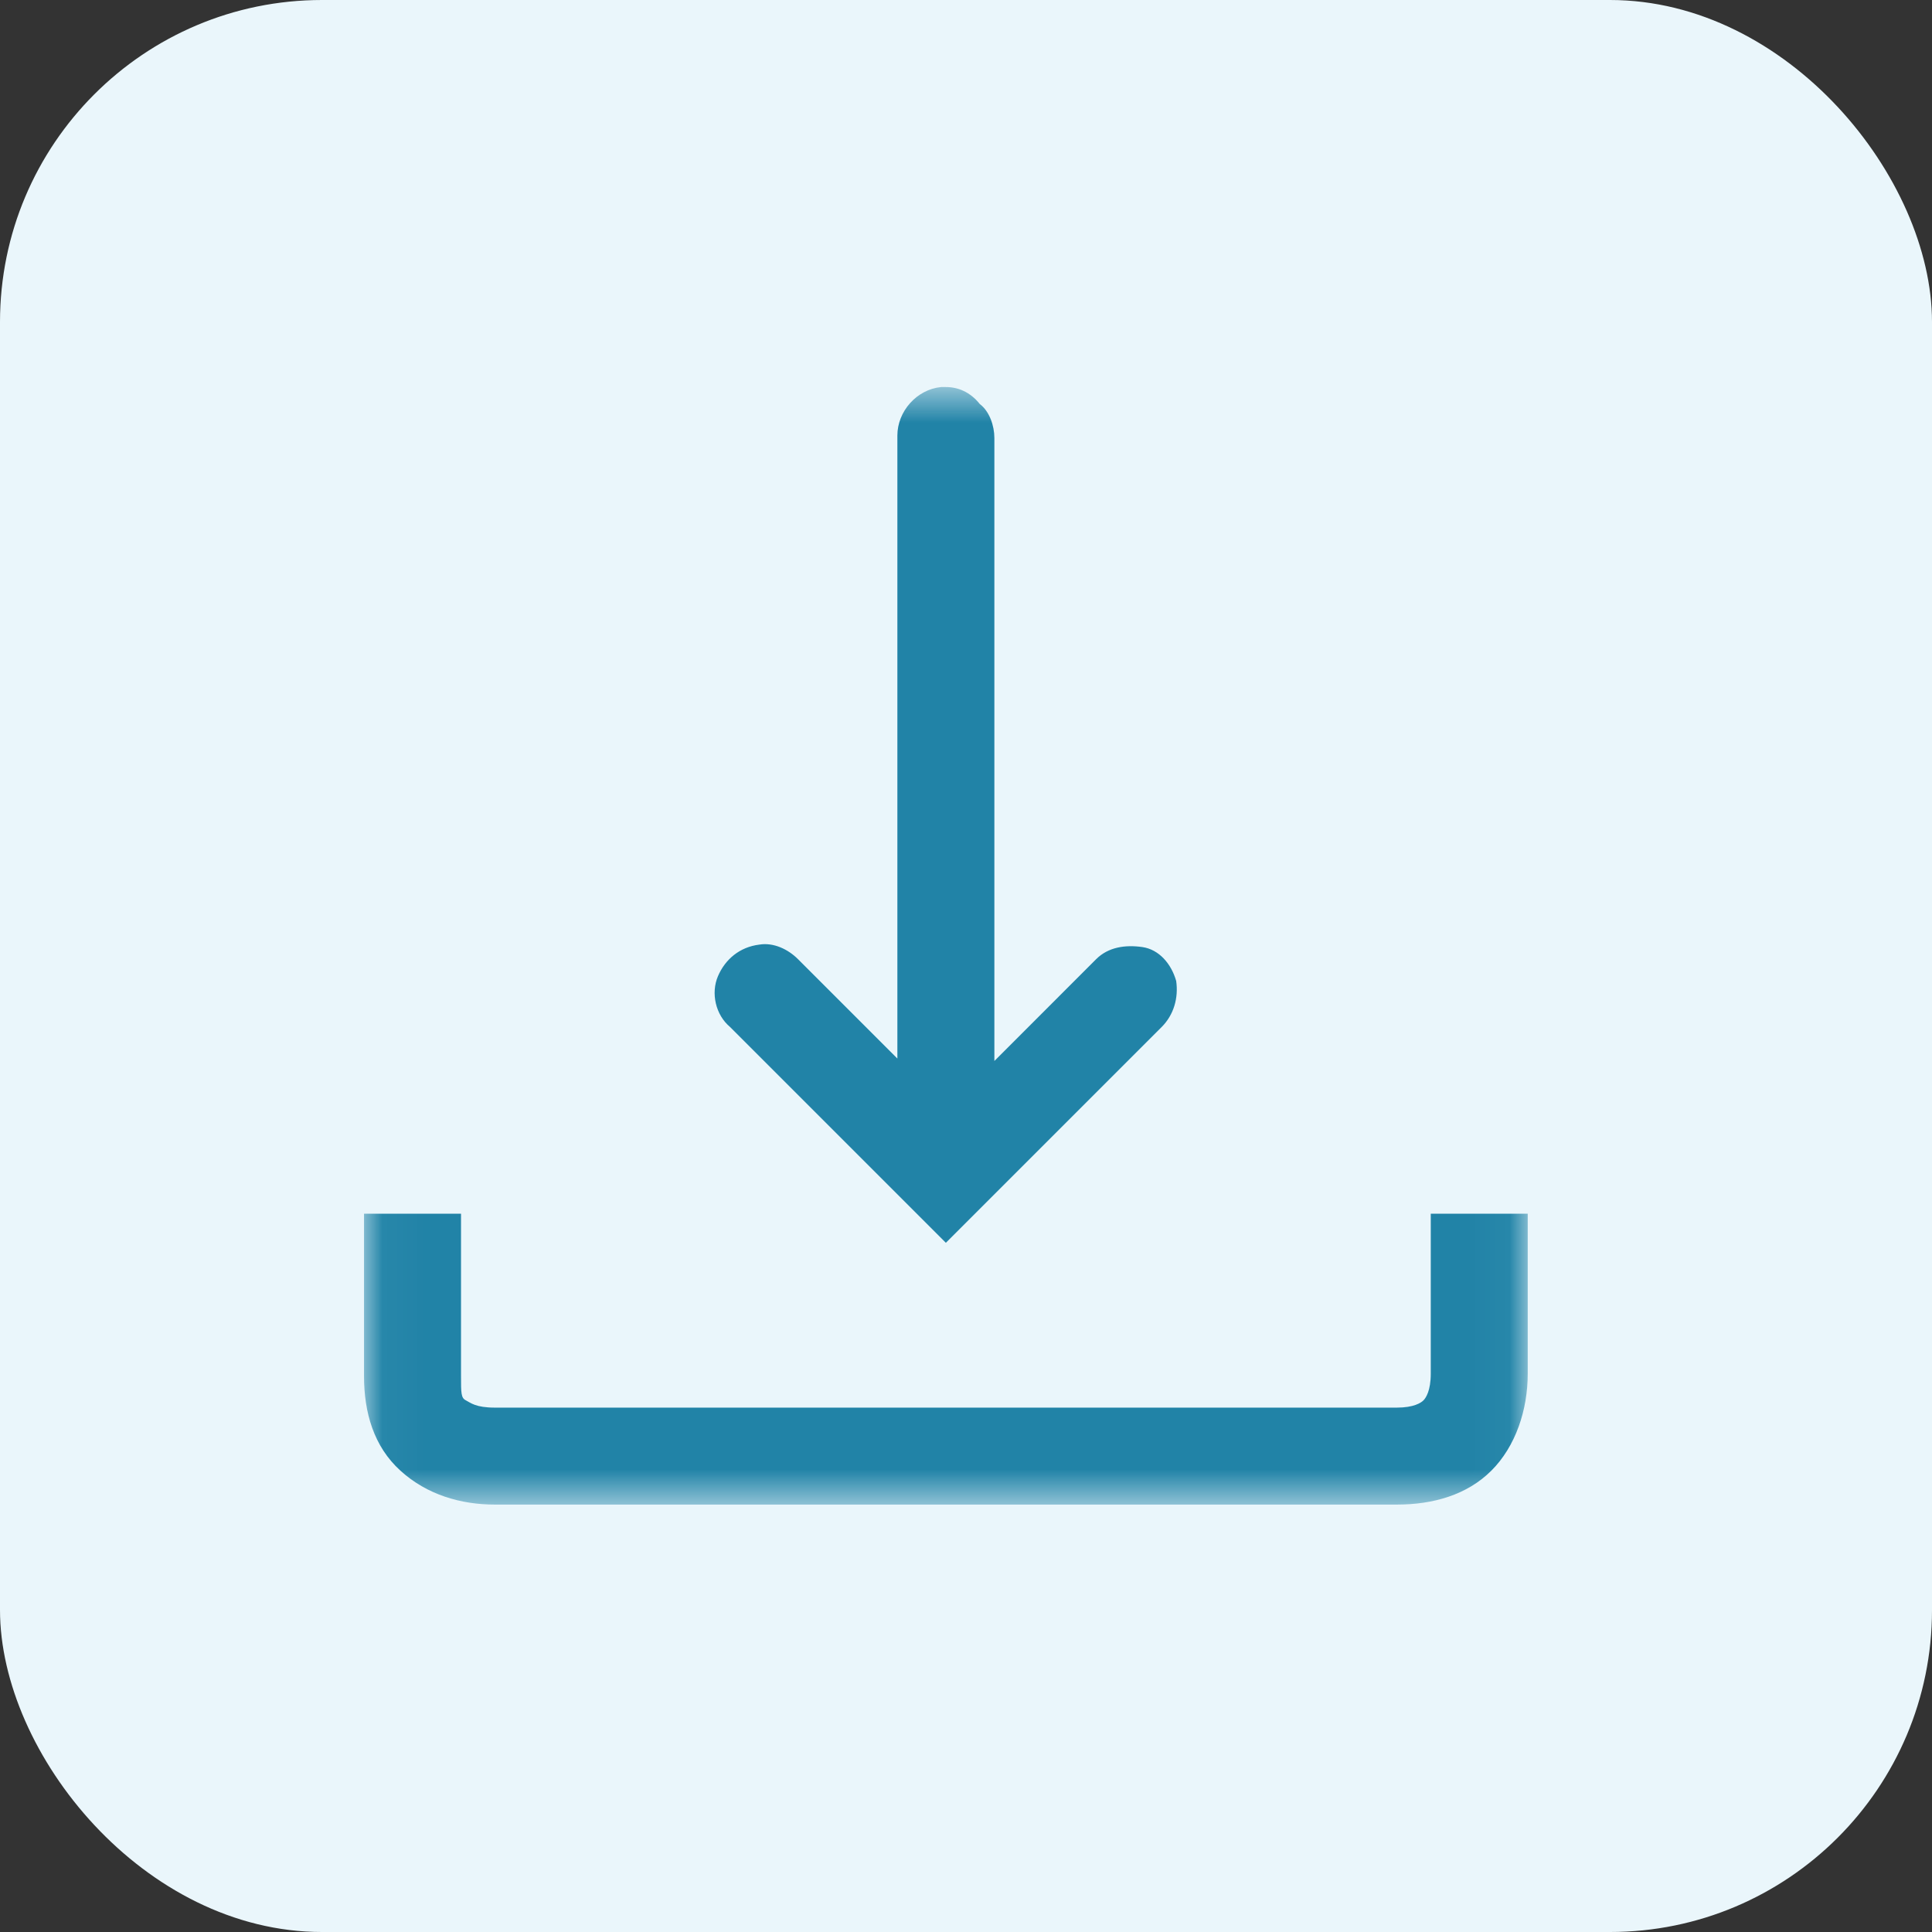<svg width="48" height="48" viewBox="0 0 48 48" fill="none" xmlns="http://www.w3.org/2000/svg">
<rect x="0" y="0" width="48" height="48" fill="#333333" stroke="none"/>
<rect width="48" height="48" rx="8" fill="#EAF6FB"></rect>
<g clip-path="url(#clip0_145_1046)">
<mask id="mask0_145_1046" style="mask-type:luminance" maskUnits="userSpaceOnUse" x="9" y="9" width="29" height="29">
<path d="M9.036 9.616H37.964V37.381H9.036V9.616Z" fill="white"></path>
</mask>
<g mask="url(#mask0_145_1046)">
<path d="M23.38 9.616C22.777 9.676 22.295 10.219 22.295 10.821V26.299L19.826 23.83C19.585 23.589 19.223 23.408 18.862 23.469C18.38 23.529 18.019 23.83 17.838 24.252C17.657 24.673 17.778 25.215 18.139 25.516L23.5 30.877L28.861 25.516C29.162 25.215 29.282 24.794 29.222 24.372C29.102 23.95 28.8 23.589 28.379 23.529C27.957 23.469 27.536 23.529 27.234 23.83L24.705 26.36V10.881C24.705 10.58 24.584 10.219 24.343 10.038C24.102 9.737 23.801 9.616 23.5 9.616C23.44 9.616 23.38 9.616 23.38 9.616ZM9.044 30.154V34.189C9.044 35.093 9.285 35.936 9.948 36.538C10.61 37.14 11.454 37.381 12.297 37.381H34.703C35.607 37.381 36.45 37.14 37.052 36.538C37.655 35.936 37.956 35.032 37.956 34.129V30.154H35.547V34.129C35.547 34.55 35.426 34.731 35.366 34.791C35.306 34.852 35.125 34.972 34.703 34.972H12.297C11.815 34.972 11.694 34.852 11.574 34.791C11.454 34.731 11.454 34.611 11.454 34.189V30.154H9.044Z" fill="#2183A7"></path>
</g>
</g>
<defs>
<clipPath id="clip0_145_1046">
<rect width="29" height="29" fill="white" transform="translate(9 9)"></rect>
</clipPath>
</defs>
</svg>
